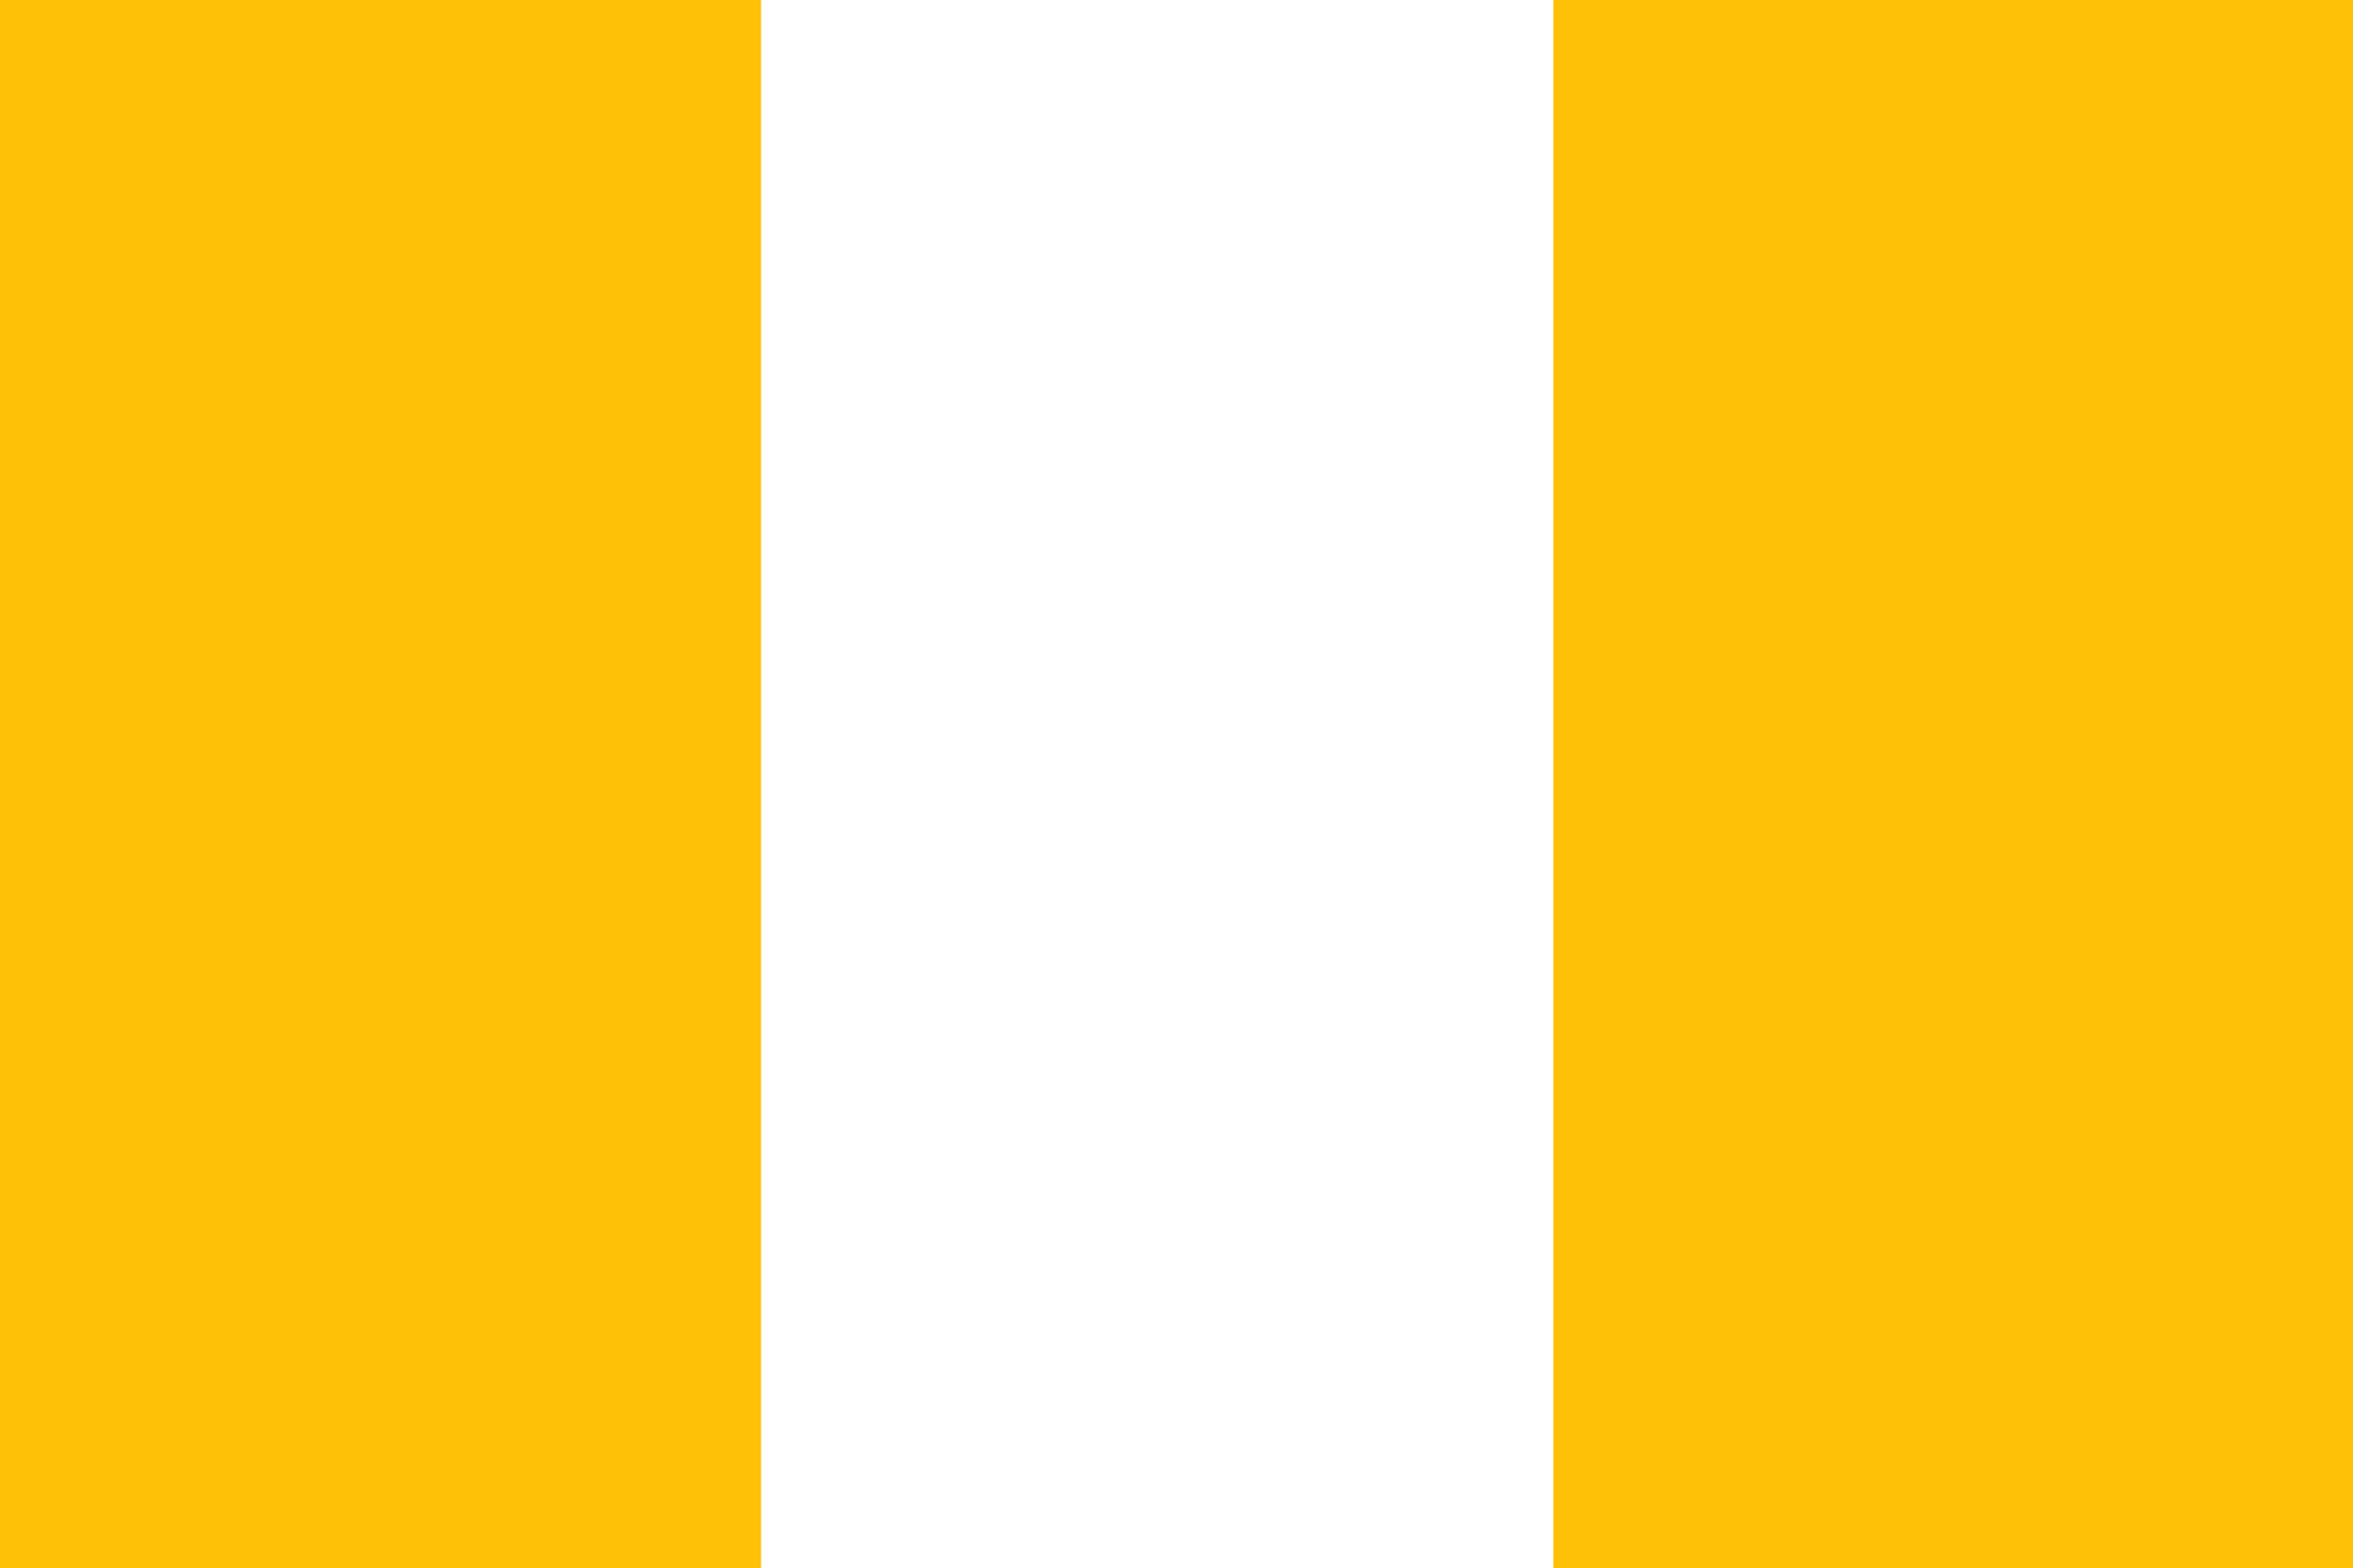 <?xml version="1.0" standalone="no"?>
<!DOCTYPE svg PUBLIC "-//W3C//DTD SVG 20010904//EN"
 "http://www.w3.org/TR/2001/REC-SVG-20010904/DTD/svg10.dtd">
<svg version="1.0" xmlns="http://www.w3.org/2000/svg"
 width="1280pt" height="853pt" viewBox="0 0 1280 853"
 preserveAspectRatio="xMidYMid meet">
<g transform="translate(0,853) scale(0.1,-0.1)"
fill="#ffc107" stroke="none">
<path d="M0 4265 l0 -4265 2070 0 2070 0 0 4265 0 4265 -2070 0 -2070 0 0
-4265z"/>
<path d="M8450 4265 l0 -4265 2175 0 2175 0 0 4265 0 4265 -2175 0 -2175 0 0
-4265z"/>
</g>
</svg>

